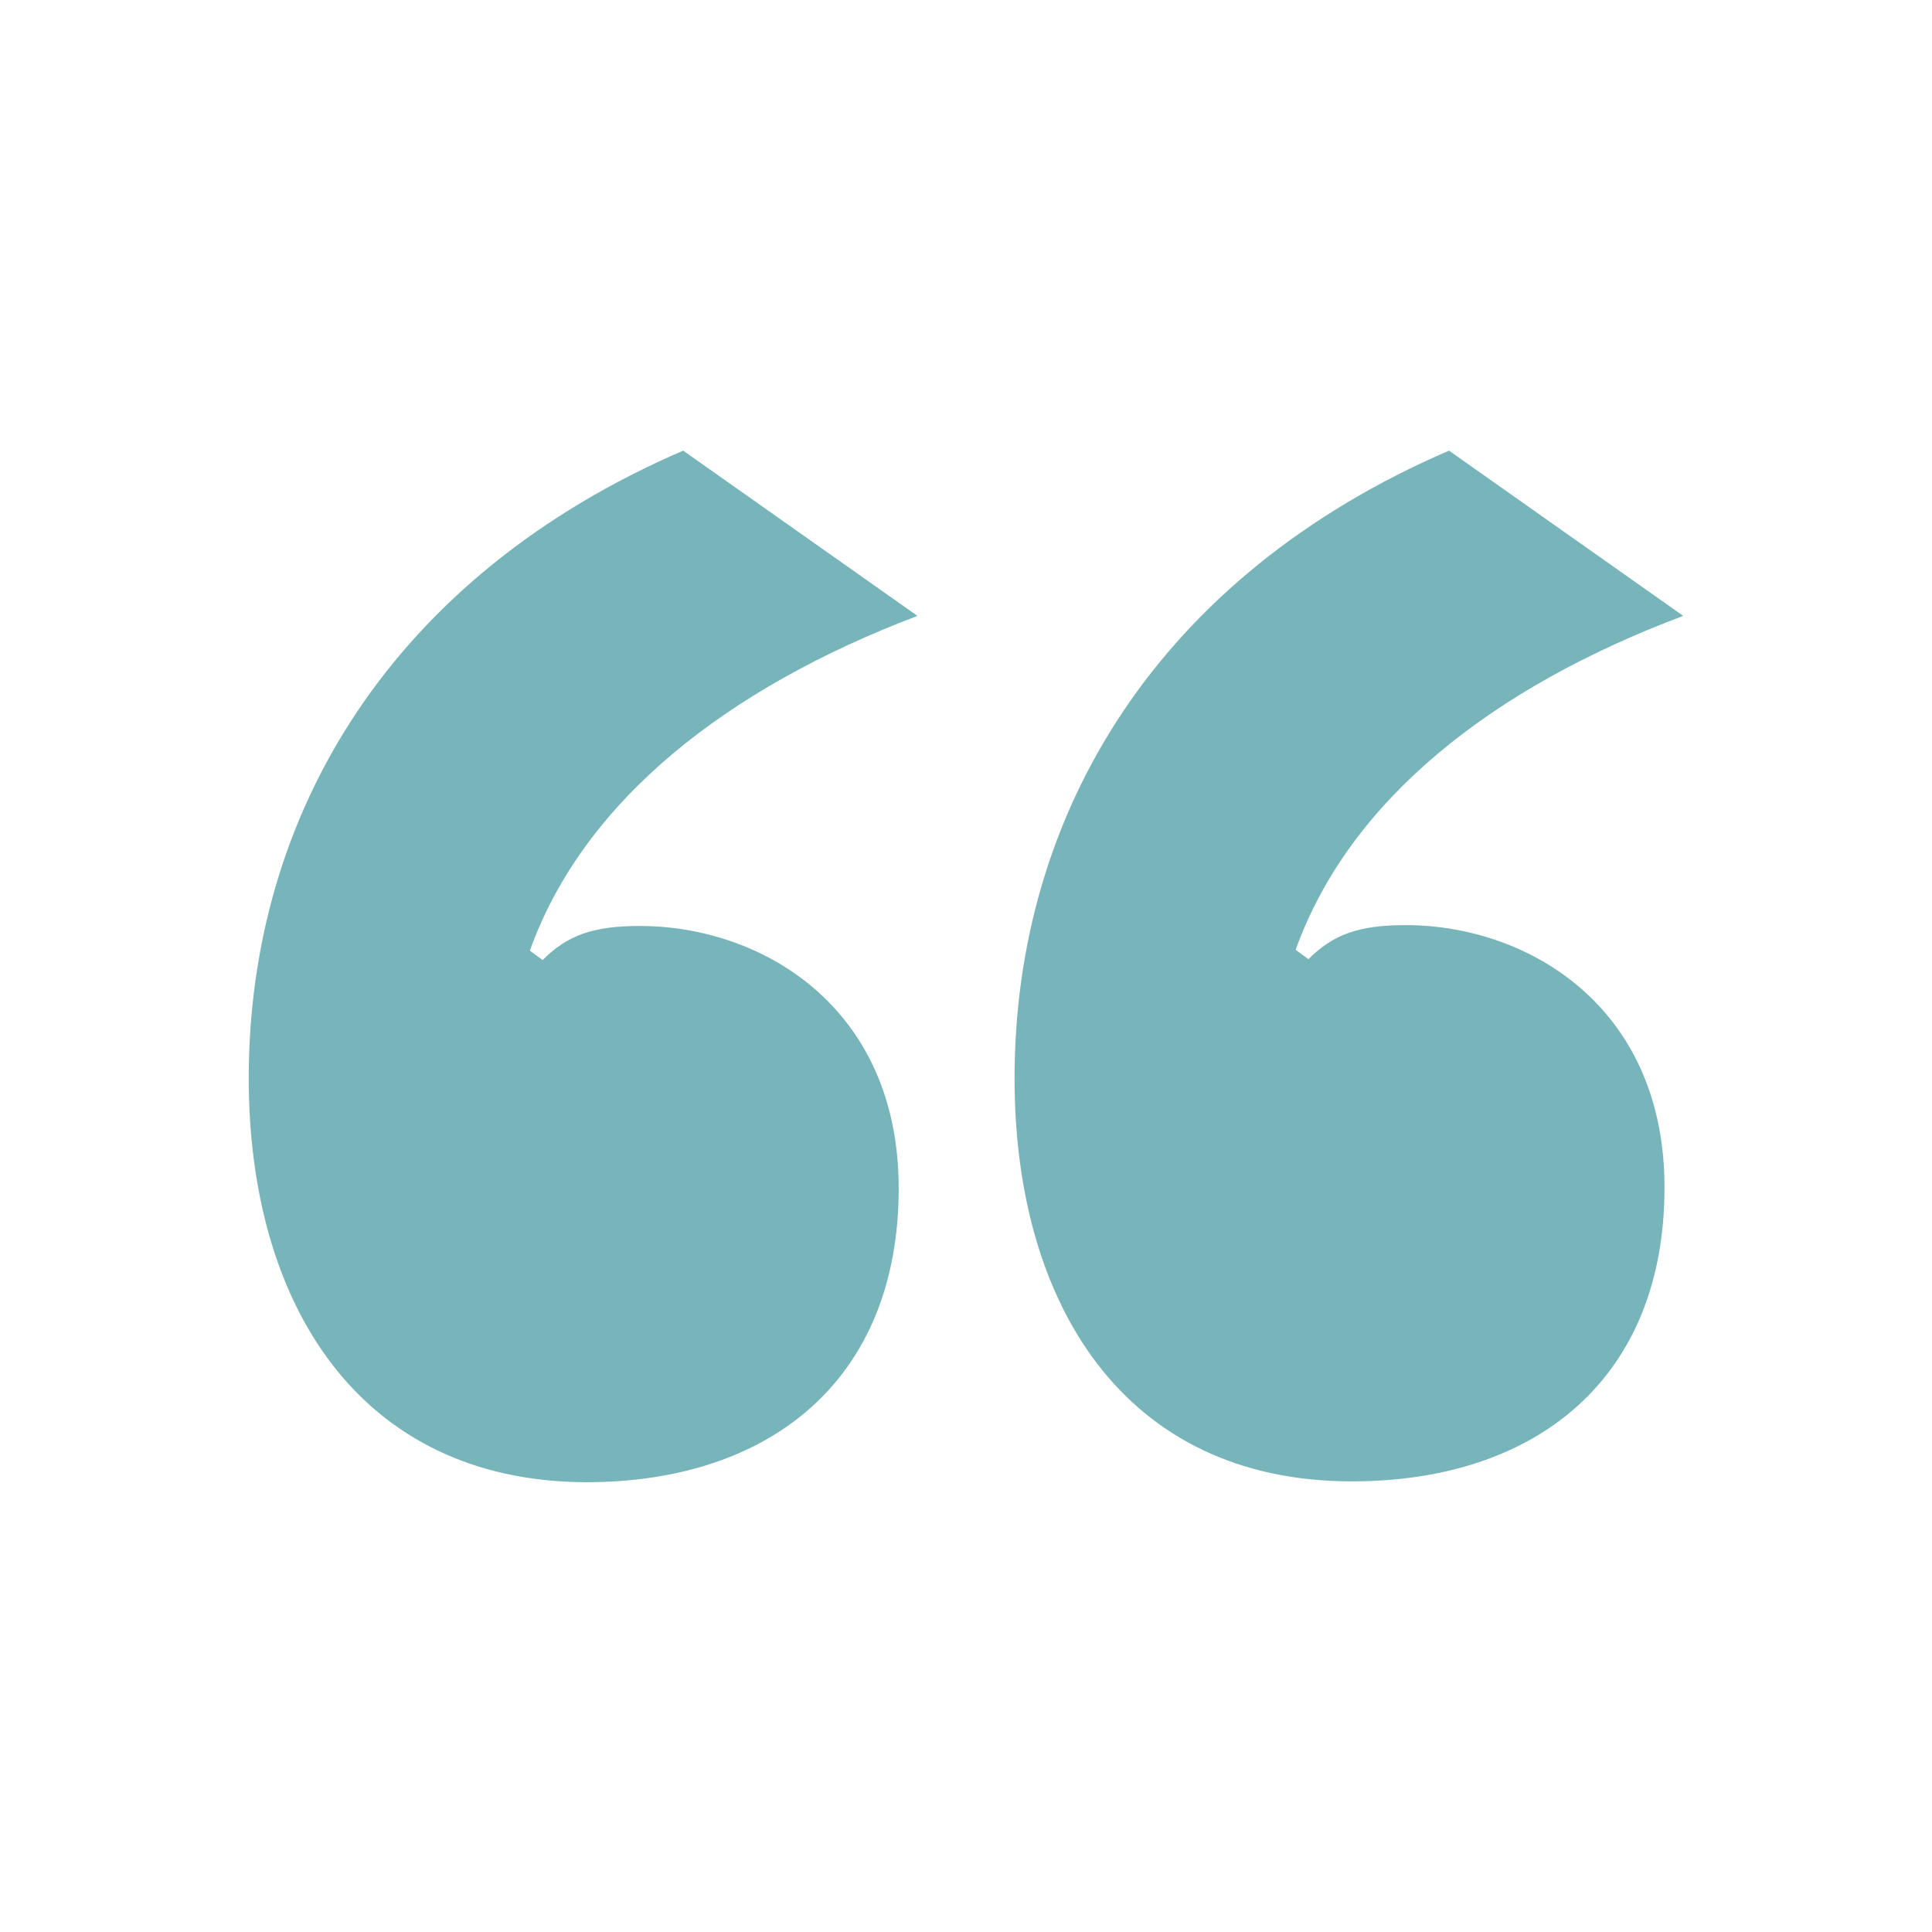 <?xml version="1.0" encoding="utf-8"?>
<!-- Generator: Adobe Illustrator 24.0.1, SVG Export Plug-In . SVG Version: 6.00 Build 0)  -->
<svg version="1.1" id="Layer_1" xmlns="http://www.w3.org/2000/svg" xmlns:xlink="http://www.w3.org/1999/xlink" x="0px" y="0px"
	 viewBox="0 0 226.8 226.8" style="enable-background:new 0 0 226.8 226.8;" xml:space="preserve">
<style type="text/css">
	.st0{fill:#77B5BA;}
</style>
<g>
	<path class="st0" d="M29.2,126.6c0-31.2,16.9-59,51-73.7l27.5,19.4C85.3,80.8,68.5,94,62.2,111.6l1.5,1.1c2.9-2.9,5.9-4,11.4-4
		c14.3,0,30.4,9.5,30.4,30.8c0,22.4-15,34.5-36.7,34.5C42.1,173.9,29.2,153,29.2,126.6z M119.1,126.6c0-31.2,16.9-59,51-73.7
		l27.5,19.4c-22.4,8.4-39.2,21.6-45.5,39.2l1.5,1.1c2.9-2.9,5.9-4,11.4-4c14.3,0,30.4,9.5,30.4,30.8c0,22.4-15,34.5-36.7,34.5
		C131.9,173.9,119.1,153,119.1,126.6z"/>
</g>
</svg>
